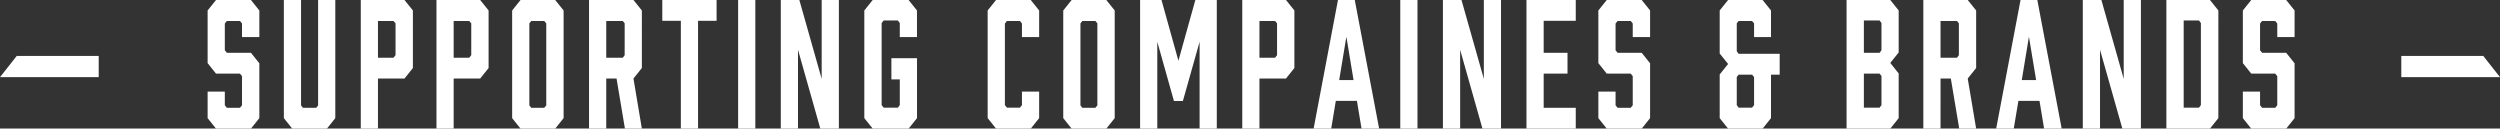 <svg id="tl_supporting01.svg" xmlns="http://www.w3.org/2000/svg" width="709" height="36.46" viewBox="0 0 709 36.46">
  <rect x="0" y="0" width="709" height="36.46" fill="#333333" stroke="none"/>
  <defs>
    <style>
      .cls-1 {
        fill: #fff;
        fill-rule: evenodd;
      }
    </style>
  </defs>
  <path id="長方形_2" data-name="長方形 2" class="cls-1" d="M1286.01,8794h23.25l4.74,6.01h-27.99V8794Z" transform="translate(-605 -8778.13)"/>
  <path id="長方形_2-2" data-name="長方形 2" class="cls-1" d="M632.993,8794H609.745L605,8800.01h27.993V8794Z" transform="translate(-605 -8778.13)"/>
  <path id="SUPPORTING_COMPAINES_BRANDS" data-name="SUPPORTING COMPAINES &amp; BRANDS" class="cls-1" d="M678.549,8788.64v-7.54l-2.381-2.97h-9.907l-2.381,2.97v14.93l2.381,2.98h6.8l0.576,0.72v8.25l-0.576.72h-3.725l-0.576-.72v-3.88H663.88v7.53l2.381,2.98h9.907l2.381-2.98v-15.55l-2.381-2.98h-6.835l-0.576-.72v-7.58l0.576-.72h3.725l0.576,0.72v3.84h4.915Zm21.542-10.51h-4.877v29.9l-0.538.67h-3.763l-0.537-.67v-29.9H685.5v33.5l2.381,2.98h9.83l2.381-2.98v-33.5Zm12.1,36.48V8800.4h7.527l2.38-2.98V8781.1l-2.38-2.97h-12.4v36.48h4.876Zm0-20.11v-10.42H716.6l0.576,0.67v9.03l-0.576.72h-4.416Zm21.466,20.11V8800.4h7.526l2.381-2.98V8781.1l-2.381-2.97h-12.4v36.48h4.877Zm0-20.11v-10.42h4.416l0.576,0.67v9.03l-0.576.72h-4.416Zm28.8-16.37h-9.83l-2.381,2.97v30.53l2.381,2.98h9.83l2.381-2.98V8781.1Zm-2.535,6.62v23.28l-0.576.67h-3.686l-0.537-.67v-23.28l0.537-.67h3.686Zm17.011,29.86V8800.4h2.919l2.38,14.21h4.8l-2.381-14.21,2.381-2.98V8781.1l-2.381-2.97H772.052v36.48h4.876Zm0-20.11v-10.42h4.685l0.538,0.67v9.03l-0.538.72h-4.685Zm31.295-16.37h-15.4v5.9h5.261v30.58h4.877v-30.58h5.26v-5.9Zm10.983,36.48v-36.48h-4.877v36.48h4.877Zm12.1,0v-22.37l6.336,22.37h5.26v-36.48h-4.876v22.37l-6.336-22.37h-5.261v36.48H831.3Zm21.2,0h10.175l2.381-2.98v-16.99H857.8v6h2.38v7.3l-0.537.72h-4.032l-0.576-.72v-23.28l0.576-.72h4.032l0.537,0.72v3.98h4.877v-7.54l-2.381-2.97H852.5l-2.381,2.97v30.53Zm34.981,0h9.831l2.38-2.98v-7.53h-4.876v3.84l-0.576.72h-3.687l-0.576-.72V8784.8l0.576-.72h3.687l0.576,0.72v3.84h4.876v-7.54l-2.38-2.97H887.48l-2.38,2.97v30.53Zm31.258-36.48h-9.831l-2.38,2.97v30.53l2.38,2.98h9.831l2.38-2.98V8781.1Zm-2.535,6.62v23.28l-0.576.67h-3.686l-0.538-.67v-23.28l0.538-.67h3.686Zm28.991,5.23v24.63h4.877v-36.48H944l-4.8,17.23-4.8-17.23h-6.067v36.48h4.877v-24.63l4.723,16.8h2.534Zm16.973,24.63V8800.4h7.526l2.381-2.98V8781.1l-2.381-2.97h-12.4v36.48h4.876Zm0-20.11v-10.42h4.416l0.576,0.67v9.03l-0.576.72h-4.416Zm28.954,20.11h4.992l-6.912-36.48h-4.762l-6.912,36.48h4.992l1.306-7.87h5.99Zm-6.336-13.78,2.035-12.29,2.035,12.29h-4.07Zm22.2,13.78v-36.48h-4.88v36.48h4.88Zm12.1,0v-22.37l6.33,22.37h5.26v-36.48h-4.87v22.37l-6.34-22.37h-5.26v36.48h4.88Zm32.79,0v-5.91h-9.1v-9.69h6.76v-5.91h-6.76v-9.07h9.1v-5.9h-13.98v36.48h13.98Zm21.08-25.97v-7.54l-2.38-2.97h-9.91l-2.38,2.97v14.93l2.38,2.98h6.8l0.57,0.72v8.25l-0.57.72h-3.73l-0.57-.72v-3.88h-4.88v7.53l2.38,2.98h9.91l2.38-2.98v-15.55l-2.38-2.98h-6.84l-0.57-.72v-7.58l0.57-.72h3.73l0.57,0.72v3.84h4.92Zm36.75,4.75h-11.64l-0.53-.72v-7.92l0.53-.67h3.8l0.58,0.67v3.89h4.8v-7.54l-2.38-2.97h-9.79l-2.38,2.97v12.2l2.38,2.97-2.38,2.98v12.38l2.38,2.98h9.79l2.38-2.98V8799.3h2.46v-5.91Zm-7.26,6.58v7.97l-0.58.72h-3.8l-0.53-.72v-7.97l0.53-.67h3.8Zm26.23-21.84v36.48h12.4l2.38-2.98v-12.67l-2.38-2.98,2.38-2.97V8781.1l-2.38-2.97h-12.4Zm4.91,14.97v-9.16h4.46l0.53,0.72v7.72l-0.53.72h-4.46Zm4.99,6.58v8.26l-0.53.72h-4.46v-9.65h4.46Zm16.75,14.93V8800.4h2.92l2.38,14.21h4.8l-2.39-14.21,2.39-2.98V8781.1l-2.39-2.97h-12.59v36.48h4.88Zm0-20.11v-10.42H1160l0.54,0.67v9.03l-0.54.72h-4.68Zm29.37,20.11h4.99l-6.91-36.48h-4.76l-6.91,36.48h4.99l1.31-7.87h5.99Zm-6.33-13.78,2.03-12.29,2.04,12.29h-4.07Zm22.19,13.78v-22.37l6.34,22.37h5.26v-36.48h-4.88v22.37l-6.33-22.37h-5.27v36.48h4.88Zm18.82-36.48v36.48h12.36l2.38-2.98V8781.1l-2.38-2.97h-12.36Zm4.91,30.53v-24.72h4.34l0.54,0.72v23.28l-0.54.72h-4.34Zm31.45-20.02v-7.54l-2.38-2.97h-9.91l-2.38,2.97v14.93l2.38,2.98h6.8l0.58,0.72v8.25l-0.58.72h-3.72l-0.58-.72v-3.88h-4.88v7.53l2.38,2.98h9.91l2.38-2.98v-15.55l-2.38-2.98h-6.83l-0.58-.72v-7.58l0.58-.72h3.72l0.58,0.72v3.84h4.91Z" transform="translate(-605 -8778.13)"/>
</svg>
